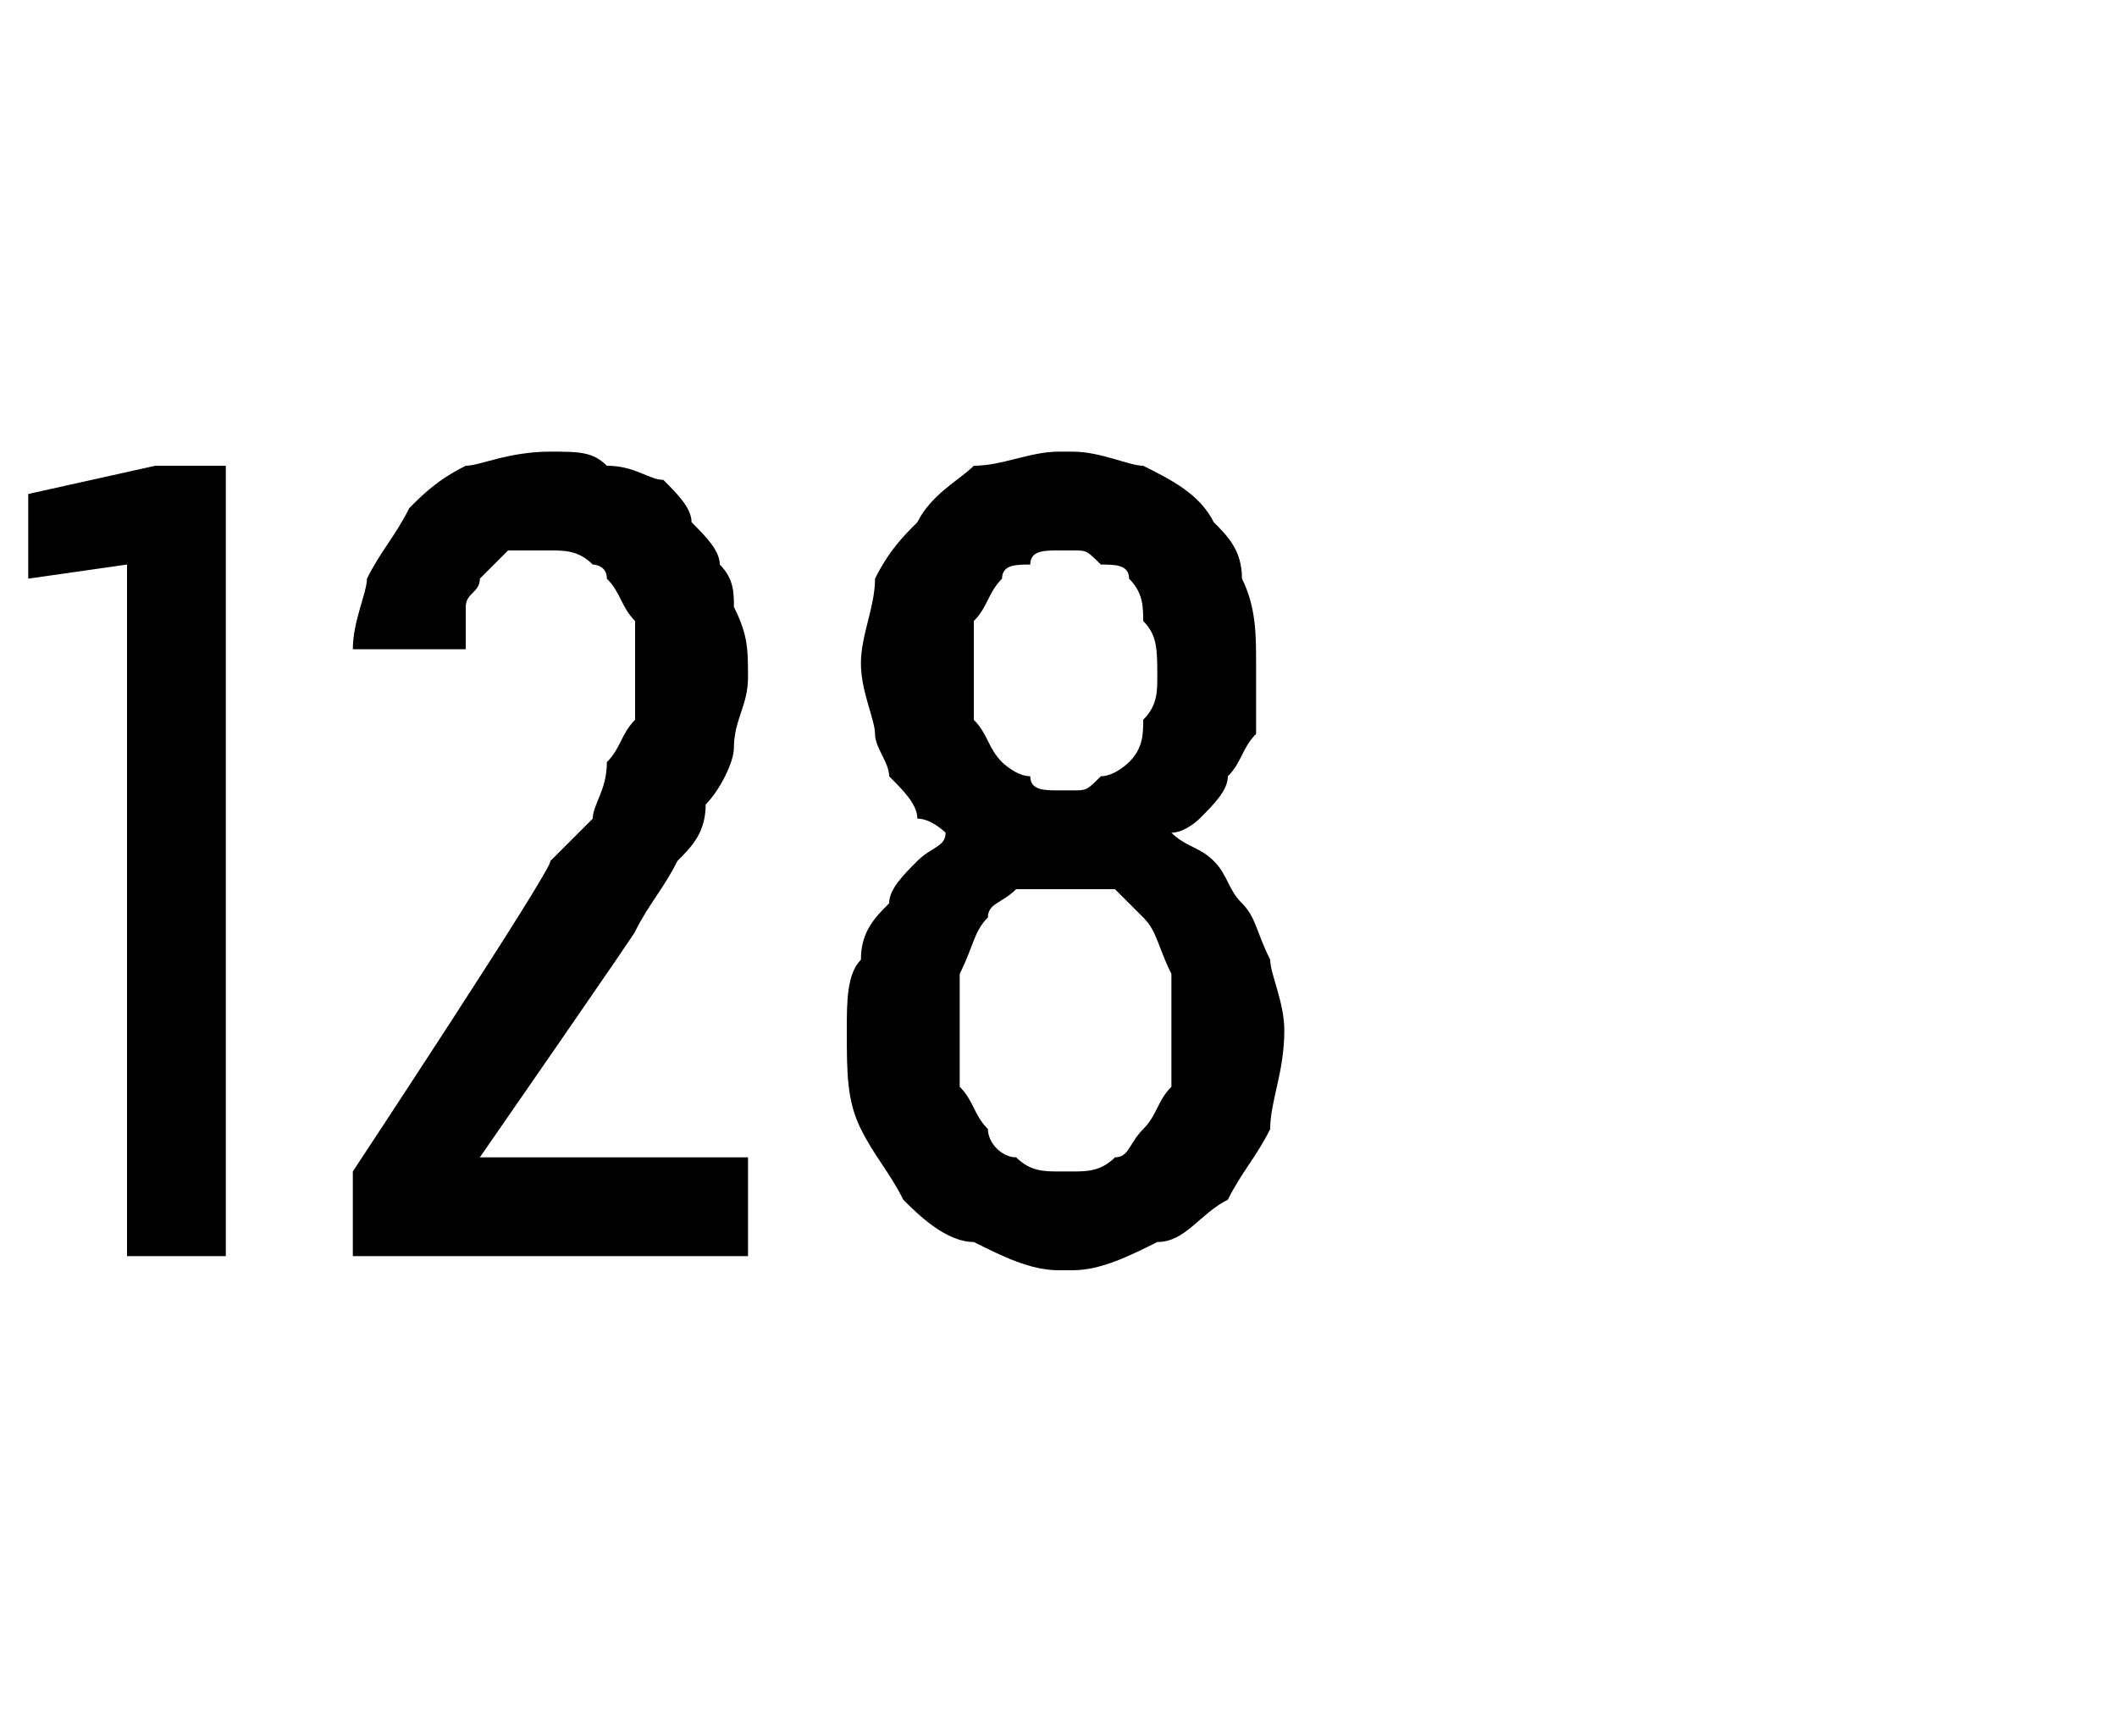 <?xml version="1.0" standalone="no"?>
<!DOCTYPE svg PUBLIC "-//W3C//DTD SVG 1.1//EN" "http://www.w3.org/Graphics/SVG/1.1/DTD/svg11.dtd">
<svg xmlns="http://www.w3.org/2000/svg" version="1.1" width="15px" height="12.3px" viewBox="0 -3 15 12.3" style="top:-3px">
  <desc>128</desc>
  <defs/>
  <g id="Polygon535133">
    <path d="M 0.9 5.9 L 1.6 5.9 L 1.6 0.3 L 1.1 0.3 L 0.2 0.5 L 0.2 1.1 L 0.9 1 L 0.9 5.9 Z M 2.5 5.9 L 5.3 5.9 L 5.3 5.2 L 3.4 5.2 C 3.4 5.2 4.53 3.57 4.5 3.6 C 4.6 3.4 4.7 3.3 4.8 3.1 C 4.9 3 5 2.9 5 2.7 C 5.1 2.6 5.2 2.4 5.2 2.3 C 5.2 2.1 5.3 2 5.3 1.8 C 5.3 1.6 5.3 1.5 5.2 1.3 C 5.2 1.2 5.2 1.1 5.1 1 C 5.1 0.9 5 0.8 4.9 0.7 C 4.9 0.6 4.8 0.5 4.7 0.4 C 4.6 0.4 4.5 0.3 4.3 0.3 C 4.2 0.2 4.1 0.2 3.9 0.2 C 3.9 0.2 3.9 0.2 3.9 0.2 C 3.6 0.2 3.4 0.3 3.3 0.3 C 3.1 0.4 3 0.5 2.9 0.6 C 2.8 0.8 2.7 0.9 2.6 1.1 C 2.6 1.2 2.5 1.4 2.5 1.6 C 2.5 1.6 3.3 1.6 3.3 1.6 C 3.3 1.5 3.3 1.4 3.3 1.3 C 3.3 1.2 3.4 1.2 3.4 1.1 C 3.5 1 3.5 1 3.6 0.9 C 3.7 0.9 3.8 0.9 3.9 0.9 C 3.9 0.9 3.9 0.9 3.9 0.9 C 4 0.9 4.1 0.9 4.2 1 C 4.2 1 4.3 1 4.3 1.1 C 4.4 1.2 4.4 1.3 4.5 1.4 C 4.5 1.5 4.5 1.7 4.5 1.8 C 4.5 1.9 4.5 2 4.5 2.1 C 4.4 2.2 4.4 2.3 4.3 2.4 C 4.3 2.6 4.2 2.7 4.2 2.8 C 4.1 2.9 4 3 3.9 3.1 C 3.92 3.15 2.5 5.3 2.5 5.3 L 2.5 5.9 Z M 7.5 6 C 7.5 6 7.6 6 7.6 6 C 7.8 6 8 5.9 8.2 5.8 C 8.4 5.8 8.5 5.6 8.7 5.5 C 8.8 5.3 8.9 5.2 9 5 C 9 4.8 9.1 4.6 9.1 4.3 C 9.1 4.1 9 3.9 9 3.8 C 8.9 3.6 8.9 3.5 8.8 3.4 C 8.7 3.3 8.7 3.2 8.6 3.1 C 8.5 3 8.4 3 8.3 2.9 C 8.4 2.9 8.5 2.8 8.5 2.8 C 8.6 2.7 8.7 2.6 8.7 2.5 C 8.8 2.4 8.8 2.3 8.9 2.2 C 8.9 2.1 8.9 1.9 8.9 1.7 C 8.9 1.5 8.9 1.3 8.8 1.1 C 8.8 0.9 8.7 0.8 8.6 0.7 C 8.5 0.5 8.3 0.4 8.1 0.3 C 8 0.3 7.8 0.2 7.6 0.2 C 7.6 0.2 7.5 0.2 7.5 0.2 C 7.3 0.2 7.1 0.3 6.9 0.3 C 6.8 0.4 6.6 0.5 6.5 0.7 C 6.4 0.8 6.3 0.9 6.2 1.1 C 6.2 1.3 6.1 1.5 6.1 1.7 C 6.1 1.9 6.2 2.1 6.2 2.2 C 6.2 2.3 6.3 2.4 6.3 2.5 C 6.4 2.6 6.5 2.7 6.5 2.8 C 6.6 2.8 6.7 2.9 6.7 2.9 C 6.7 3 6.6 3 6.5 3.1 C 6.4 3.2 6.3 3.3 6.3 3.4 C 6.2 3.5 6.1 3.6 6.1 3.8 C 6 3.9 6 4.1 6 4.3 C 6 4.6 6 4.8 6.1 5 C 6.2 5.2 6.3 5.3 6.4 5.5 C 6.5 5.6 6.7 5.8 6.9 5.8 C 7.1 5.9 7.3 6 7.5 6 Z M 7.6 5.3 C 7.6 5.3 7.5 5.3 7.5 5.3 C 7.4 5.3 7.3 5.3 7.2 5.2 C 7.1 5.2 7 5.1 7 5 C 6.9 4.9 6.9 4.8 6.8 4.7 C 6.8 4.6 6.8 4.4 6.8 4.3 C 6.8 4.1 6.8 4 6.8 3.9 C 6.9 3.7 6.9 3.6 7 3.5 C 7 3.4 7.1 3.4 7.2 3.3 C 7.3 3.3 7.4 3.3 7.5 3.3 C 7.5 3.3 7.6 3.3 7.6 3.3 C 7.7 3.3 7.8 3.3 7.9 3.3 C 8 3.4 8 3.4 8.1 3.5 C 8.2 3.6 8.2 3.7 8.3 3.9 C 8.3 4 8.3 4.1 8.3 4.3 C 8.3 4.4 8.3 4.6 8.3 4.7 C 8.2 4.8 8.2 4.9 8.1 5 C 8 5.1 8 5.2 7.9 5.2 C 7.8 5.3 7.7 5.3 7.6 5.3 Z M 7.6 2.6 C 7.6 2.6 7.5 2.6 7.5 2.6 C 7.4 2.6 7.3 2.6 7.3 2.5 C 7.2 2.5 7.1 2.4 7.1 2.4 C 7 2.3 7 2.2 6.9 2.1 C 6.9 2 6.9 1.9 6.9 1.8 C 6.9 1.6 6.9 1.5 6.9 1.4 C 7 1.3 7 1.2 7.1 1.1 C 7.1 1 7.2 1 7.3 1 C 7.3 0.9 7.4 0.9 7.5 0.9 C 7.5 0.9 7.6 0.9 7.6 0.9 C 7.7 0.9 7.7 0.9 7.8 1 C 7.9 1 8 1 8 1.1 C 8.1 1.2 8.1 1.3 8.1 1.4 C 8.2 1.5 8.2 1.6 8.2 1.8 C 8.2 1.9 8.2 2 8.1 2.1 C 8.1 2.2 8.1 2.3 8 2.4 C 8 2.4 7.9 2.5 7.8 2.5 C 7.7 2.6 7.7 2.6 7.6 2.6 Z " stroke="none" fill="#000"/>
  </g>
</svg>